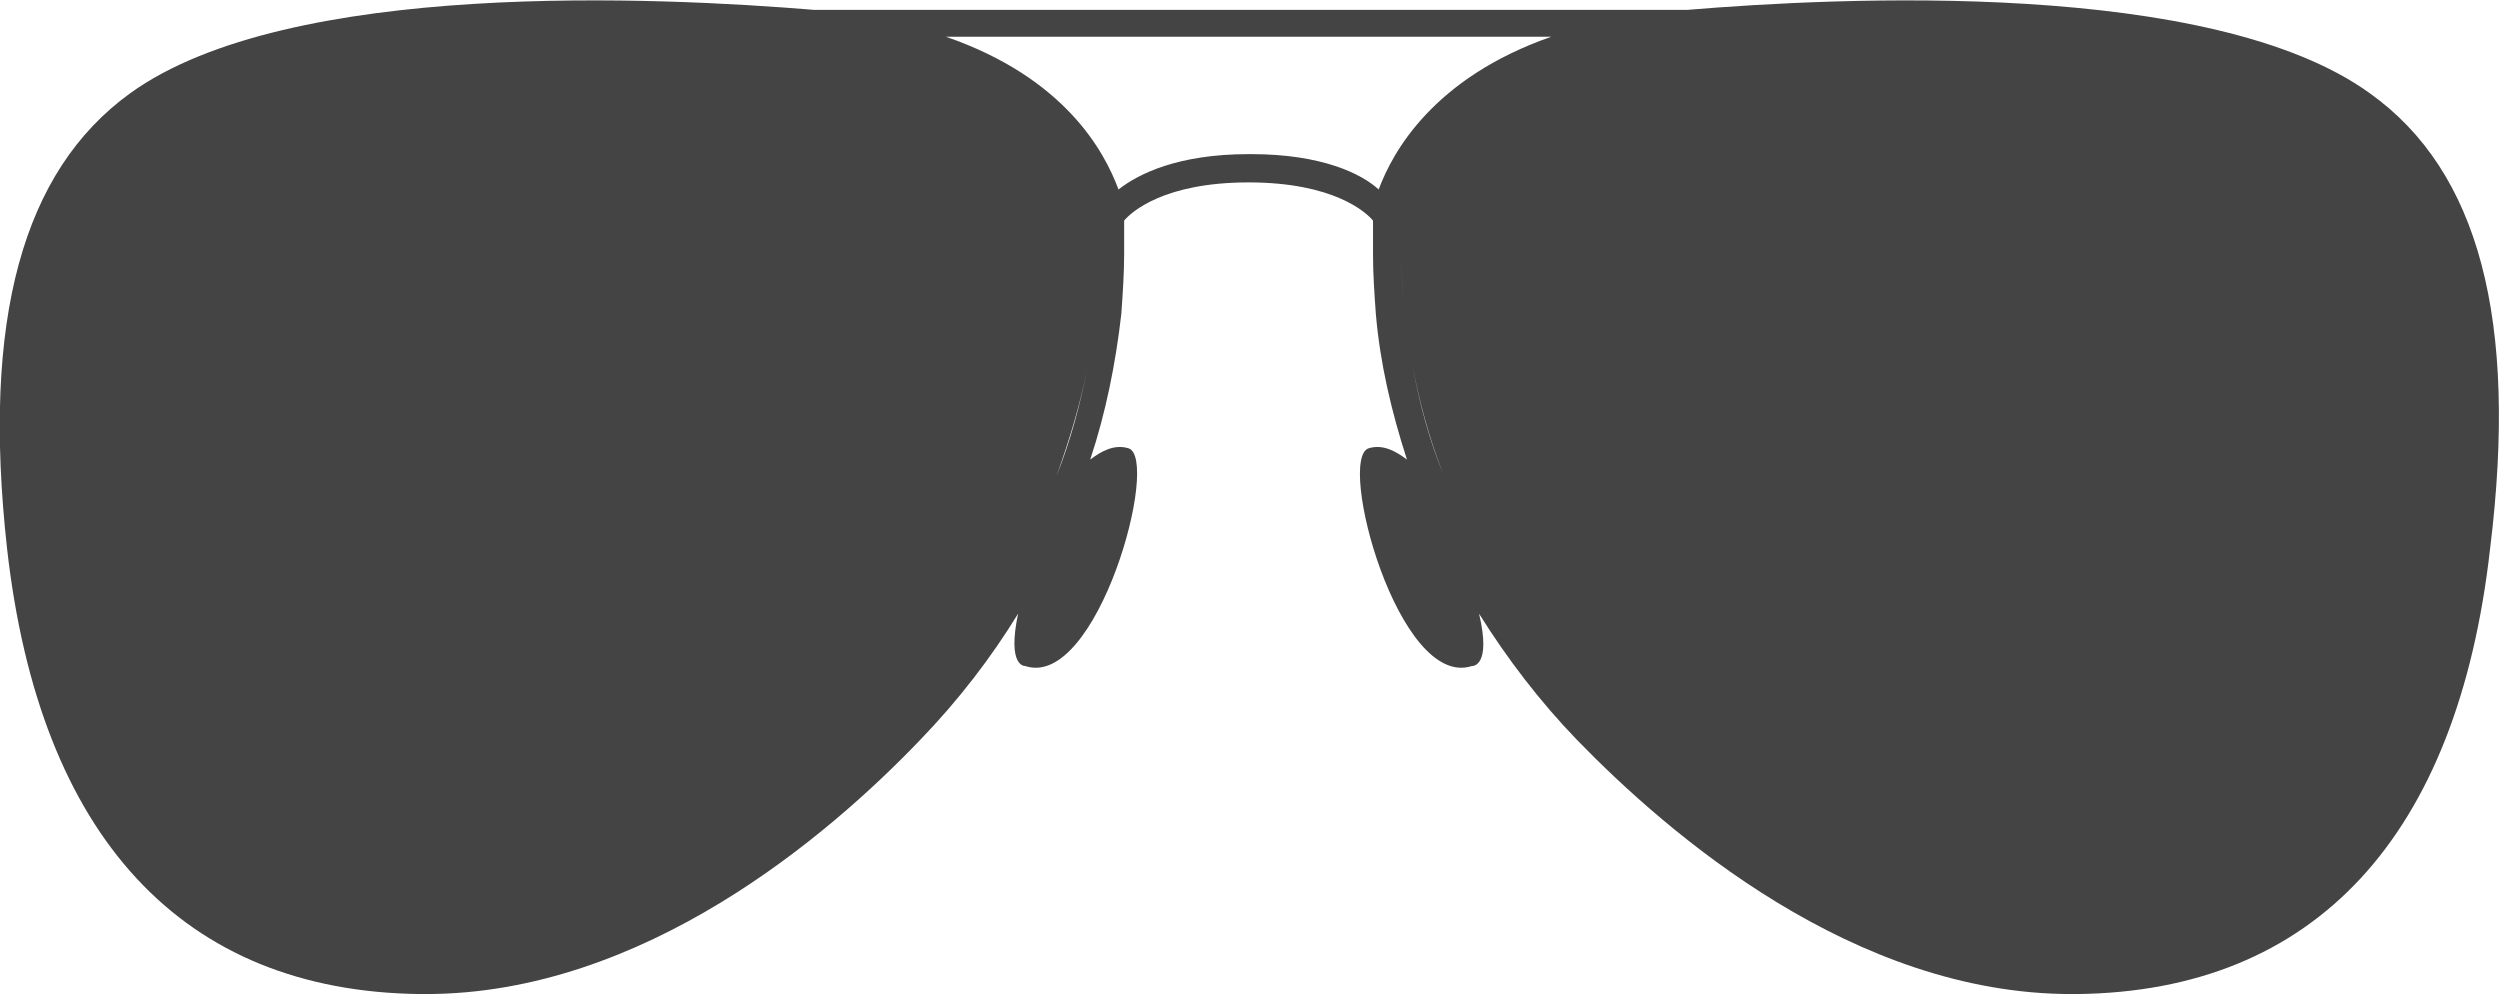 <?xml version="1.0" encoding="utf-8"?>
<!-- Generator: Adobe Illustrator 25.4.1, SVG Export Plug-In . SVG Version: 6.00 Build 0)  -->
<svg version="1.1" id="Layer_1" xmlns="http://www.w3.org/2000/svg" xmlns:xlink="http://www.w3.org/1999/xlink" x="0px" y="0px"
	 viewBox="0 0 176.8 70.3" style="enable-background:new 0 0 176.8 70.3;" xml:space="preserve">
<style type="text/css">
	.st0{fill:#444444;}
</style>
<path class="st0" d="M167.6,6.6c-11.2-8.1-37.5-6.8-48.3-5.9H88.5h-0.2H57.6C46.7-0.2,20.4-1.5,9.2,6.6C1.6,12.1-1.3,22.6,0.5,38.8
	c2.3,20.4,12.4,31.3,29.2,31.5c0.1,0,0.3,0,0.4,0c15.4,0,28.5-11.2,35-18c2.7-2.8,5-5.8,6.9-8.9c-0.8,3.8,0.5,3.7,0.5,3.7
	c5.1,1.7,9.6-14.7,7.3-15.4c-1-0.3-1.9,0.2-2.7,0.8c1.1-3.3,1.8-6.8,2.2-10.3c0.1-1.4,0.2-2.9,0.2-4.2v-2.4c0.5-0.6,2.8-2.7,8.8-2.7
	c6,0,8.3,2.1,8.8,2.7v2.4c0,1.4,0.1,2.8,0.2,4.2c0.3,3.5,1.1,6.9,2.2,10.3c-0.8-0.6-1.7-1.1-2.7-0.8c-2.3,0.7,2.1,17.1,7.3,15.4
	c0,0,1.4,0.1,0.5-3.7c2,3.2,4.3,6.2,6.9,8.9c6.5,6.7,19.6,18,35,18c0.1,0,0.3,0,0.4,0c16.8-0.2,26.9-11.1,29.2-31.5
	C178.1,22.6,175.3,12.1,167.6,6.6z M172.6,15.9c0.9,2.2,1.6,4.7,2,7.6C174.2,20.6,173.5,18.1,172.6,15.9c-0.9-2.2-2.1-4.1-3.6-5.7
	C170.4,11.8,171.6,13.7,172.6,15.9z M106.8,6c1.2-0.6,2.5-1.2,4.1-1.8C109.3,4.7,108,5.3,106.8,6z M77.5,22c-0.1,1.3-0.3,2.6-0.6,4
	c-0.5,2.6-1.2,5.2-2.2,7.7c0.9-2.5,1.7-5.1,2.2-7.7C77.2,24.6,77.4,23.3,77.5,22c0.1-1.4,0.2-2.7,0.2-4.1
	C77.7,19.3,77.6,20.6,77.5,22z M88.5,10.9L88.5,10.9C88.5,10.9,88.5,10.9,88.5,10.9c-0.1,0-0.1,0-0.2,0v0c-5,0-7.8,1.4-9.2,2.5
	c-1-2.7-3.8-7.9-12.2-10.8h21.3h0.2h21.3c-8.3,2.9-11.2,8.1-12.2,10.8C96.3,12.3,93.5,10.9,88.5,10.9z M99.9,25.9
	c-0.2-1.3-0.4-2.6-0.6-4c-0.1-1.4-0.2-2.7-0.2-4.1c0,1.3,0.1,2.7,0.2,4.1C99.5,23.3,99.7,24.6,99.9,25.9c0.5,2.6,1.2,5.2,2.2,7.7
	C101.1,31.2,100.4,28.6,99.9,25.9z"/>
</svg>
